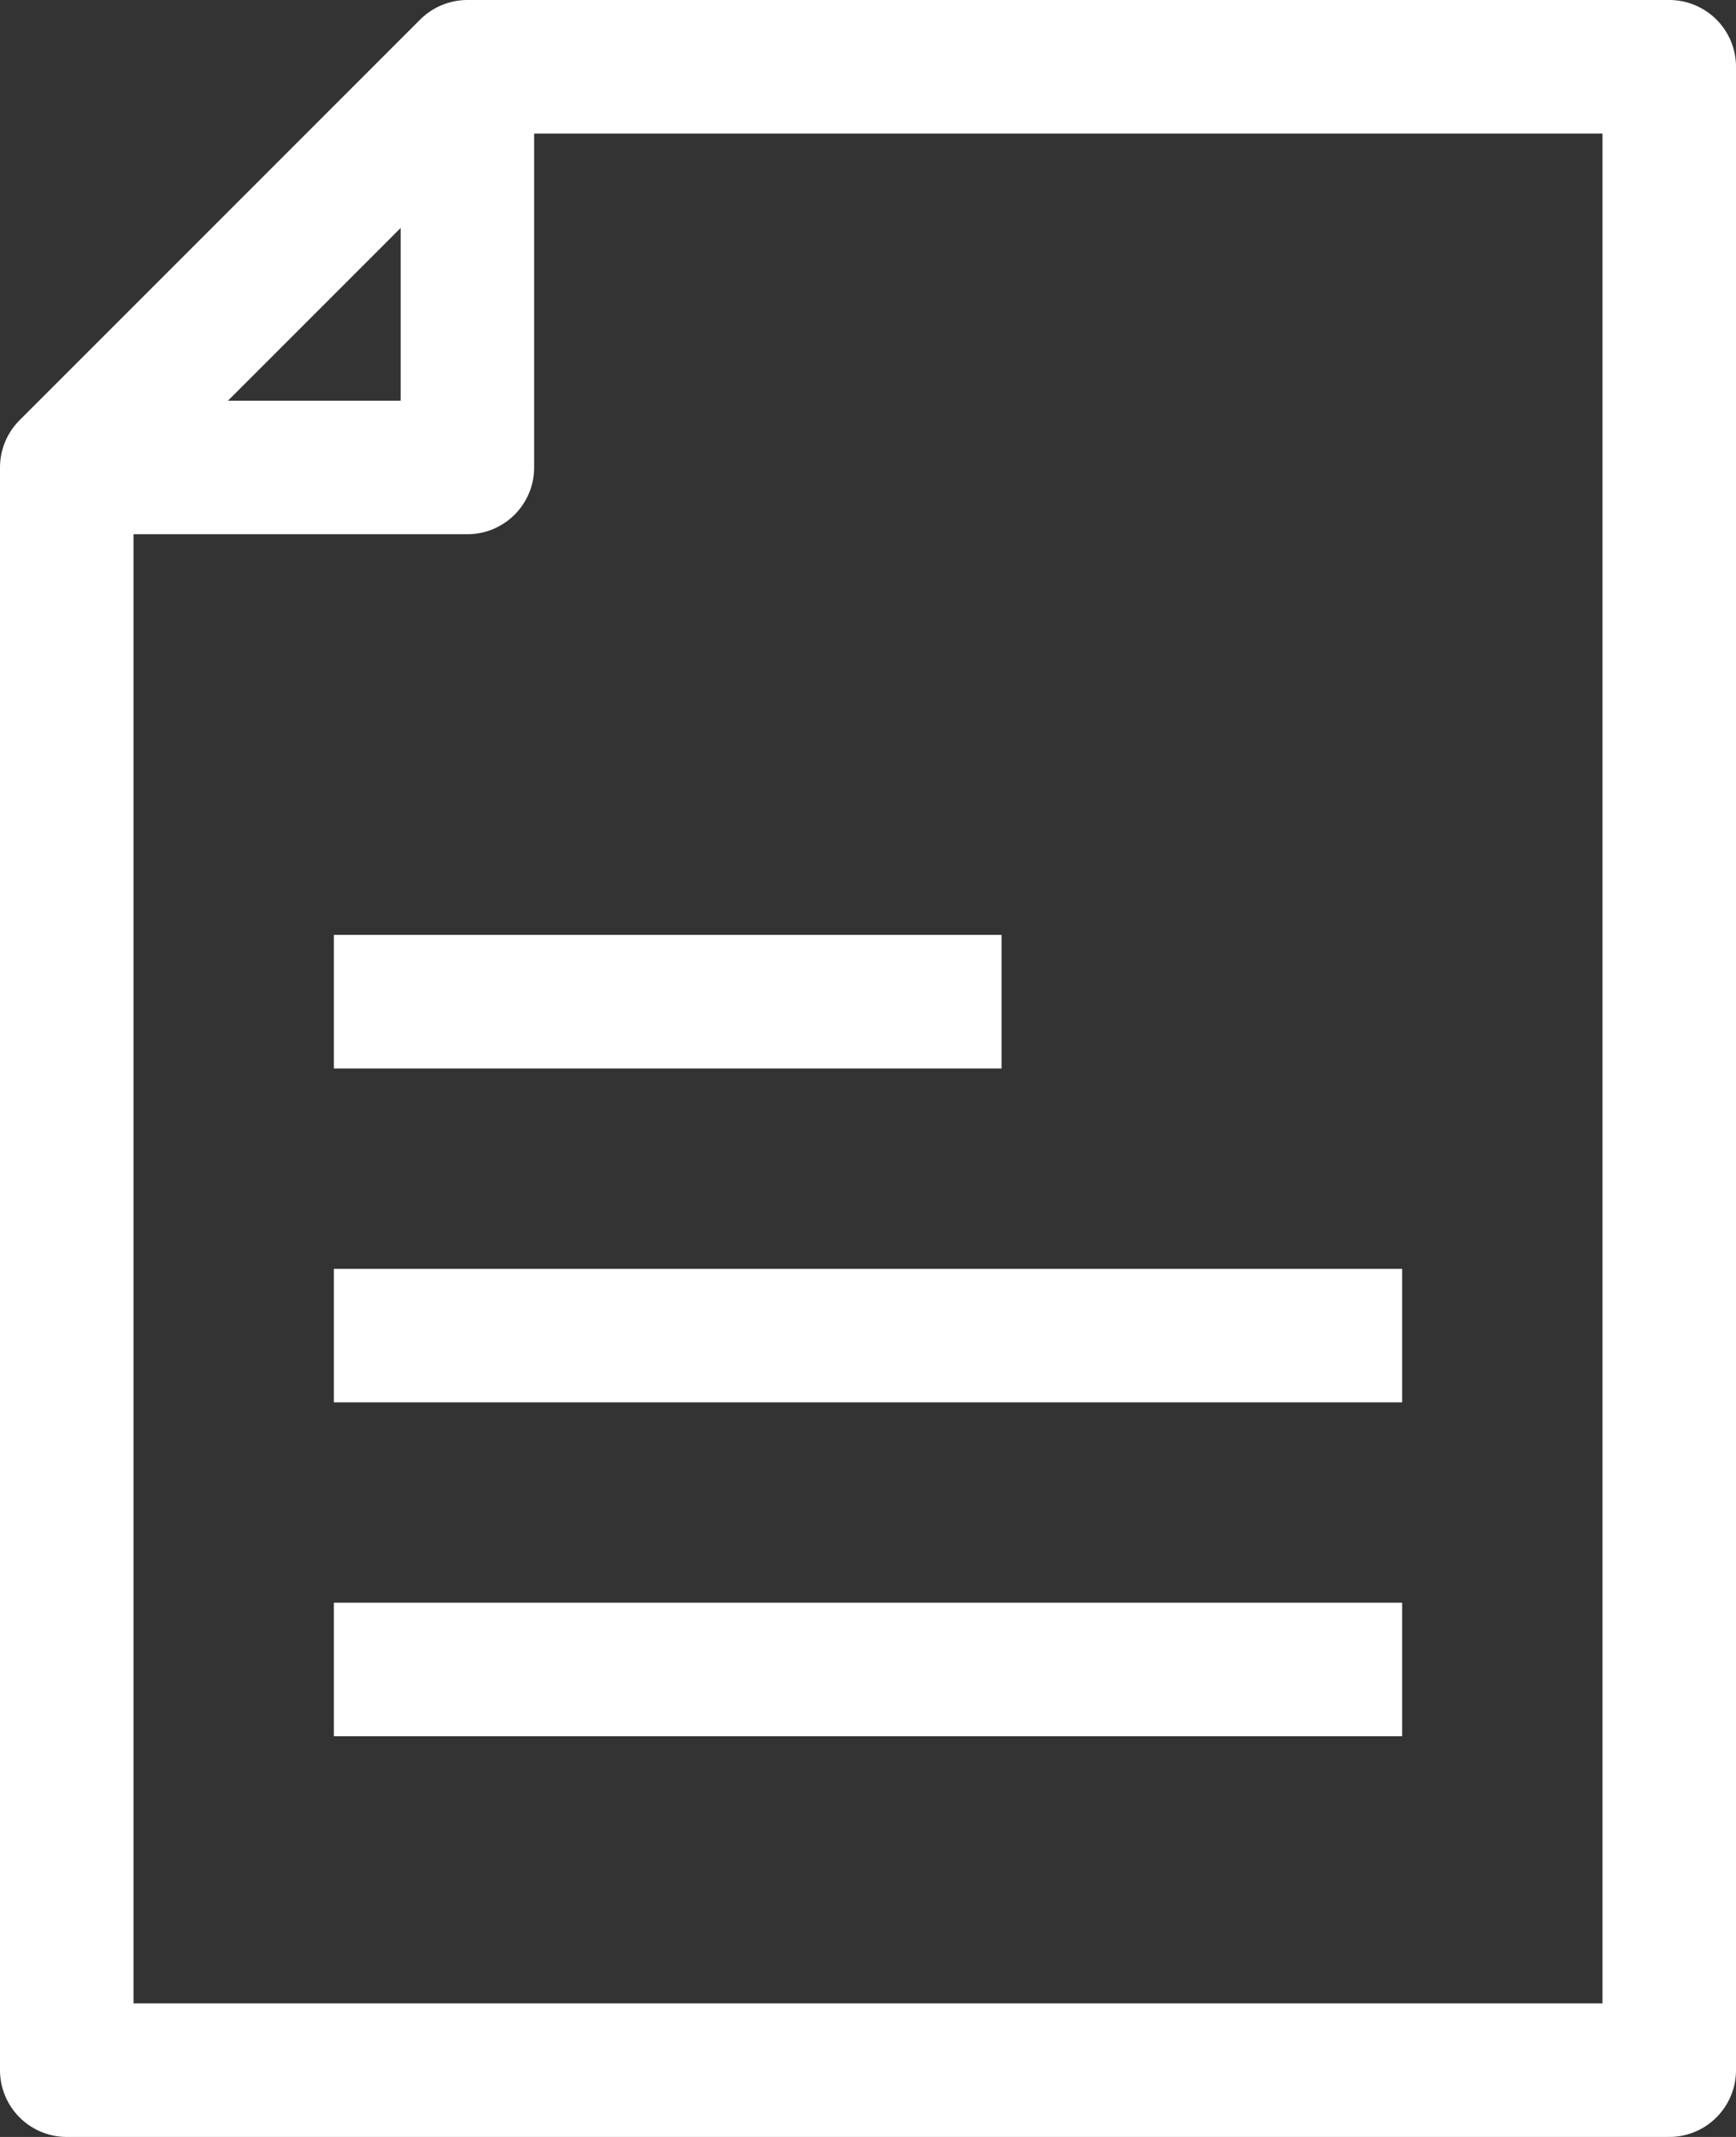 <?xml version="1.0" encoding="UTF-8"?> <svg xmlns="http://www.w3.org/2000/svg" width="26" height="32" viewBox="0 0 26 32" fill="none"><rect x="0" y="0" width="26" height="32" fill="#333333" stroke="none"/> <path d="M7 1L1 7V31H25V1H7Z" stroke="white" stroke-width="2" stroke-linejoin="round"></path> <path d="M7 1V7H1" stroke="white" stroke-width="2" stroke-linejoin="round"></path> <path d="M5 15H15" stroke="white" stroke-width="2" stroke-linejoin="round"></path> <path d="M5 20H21" stroke="white" stroke-width="2" stroke-linejoin="round"></path> <path d="M5 25H21" stroke="white" stroke-width="2" stroke-linejoin="round"></path> </svg> 